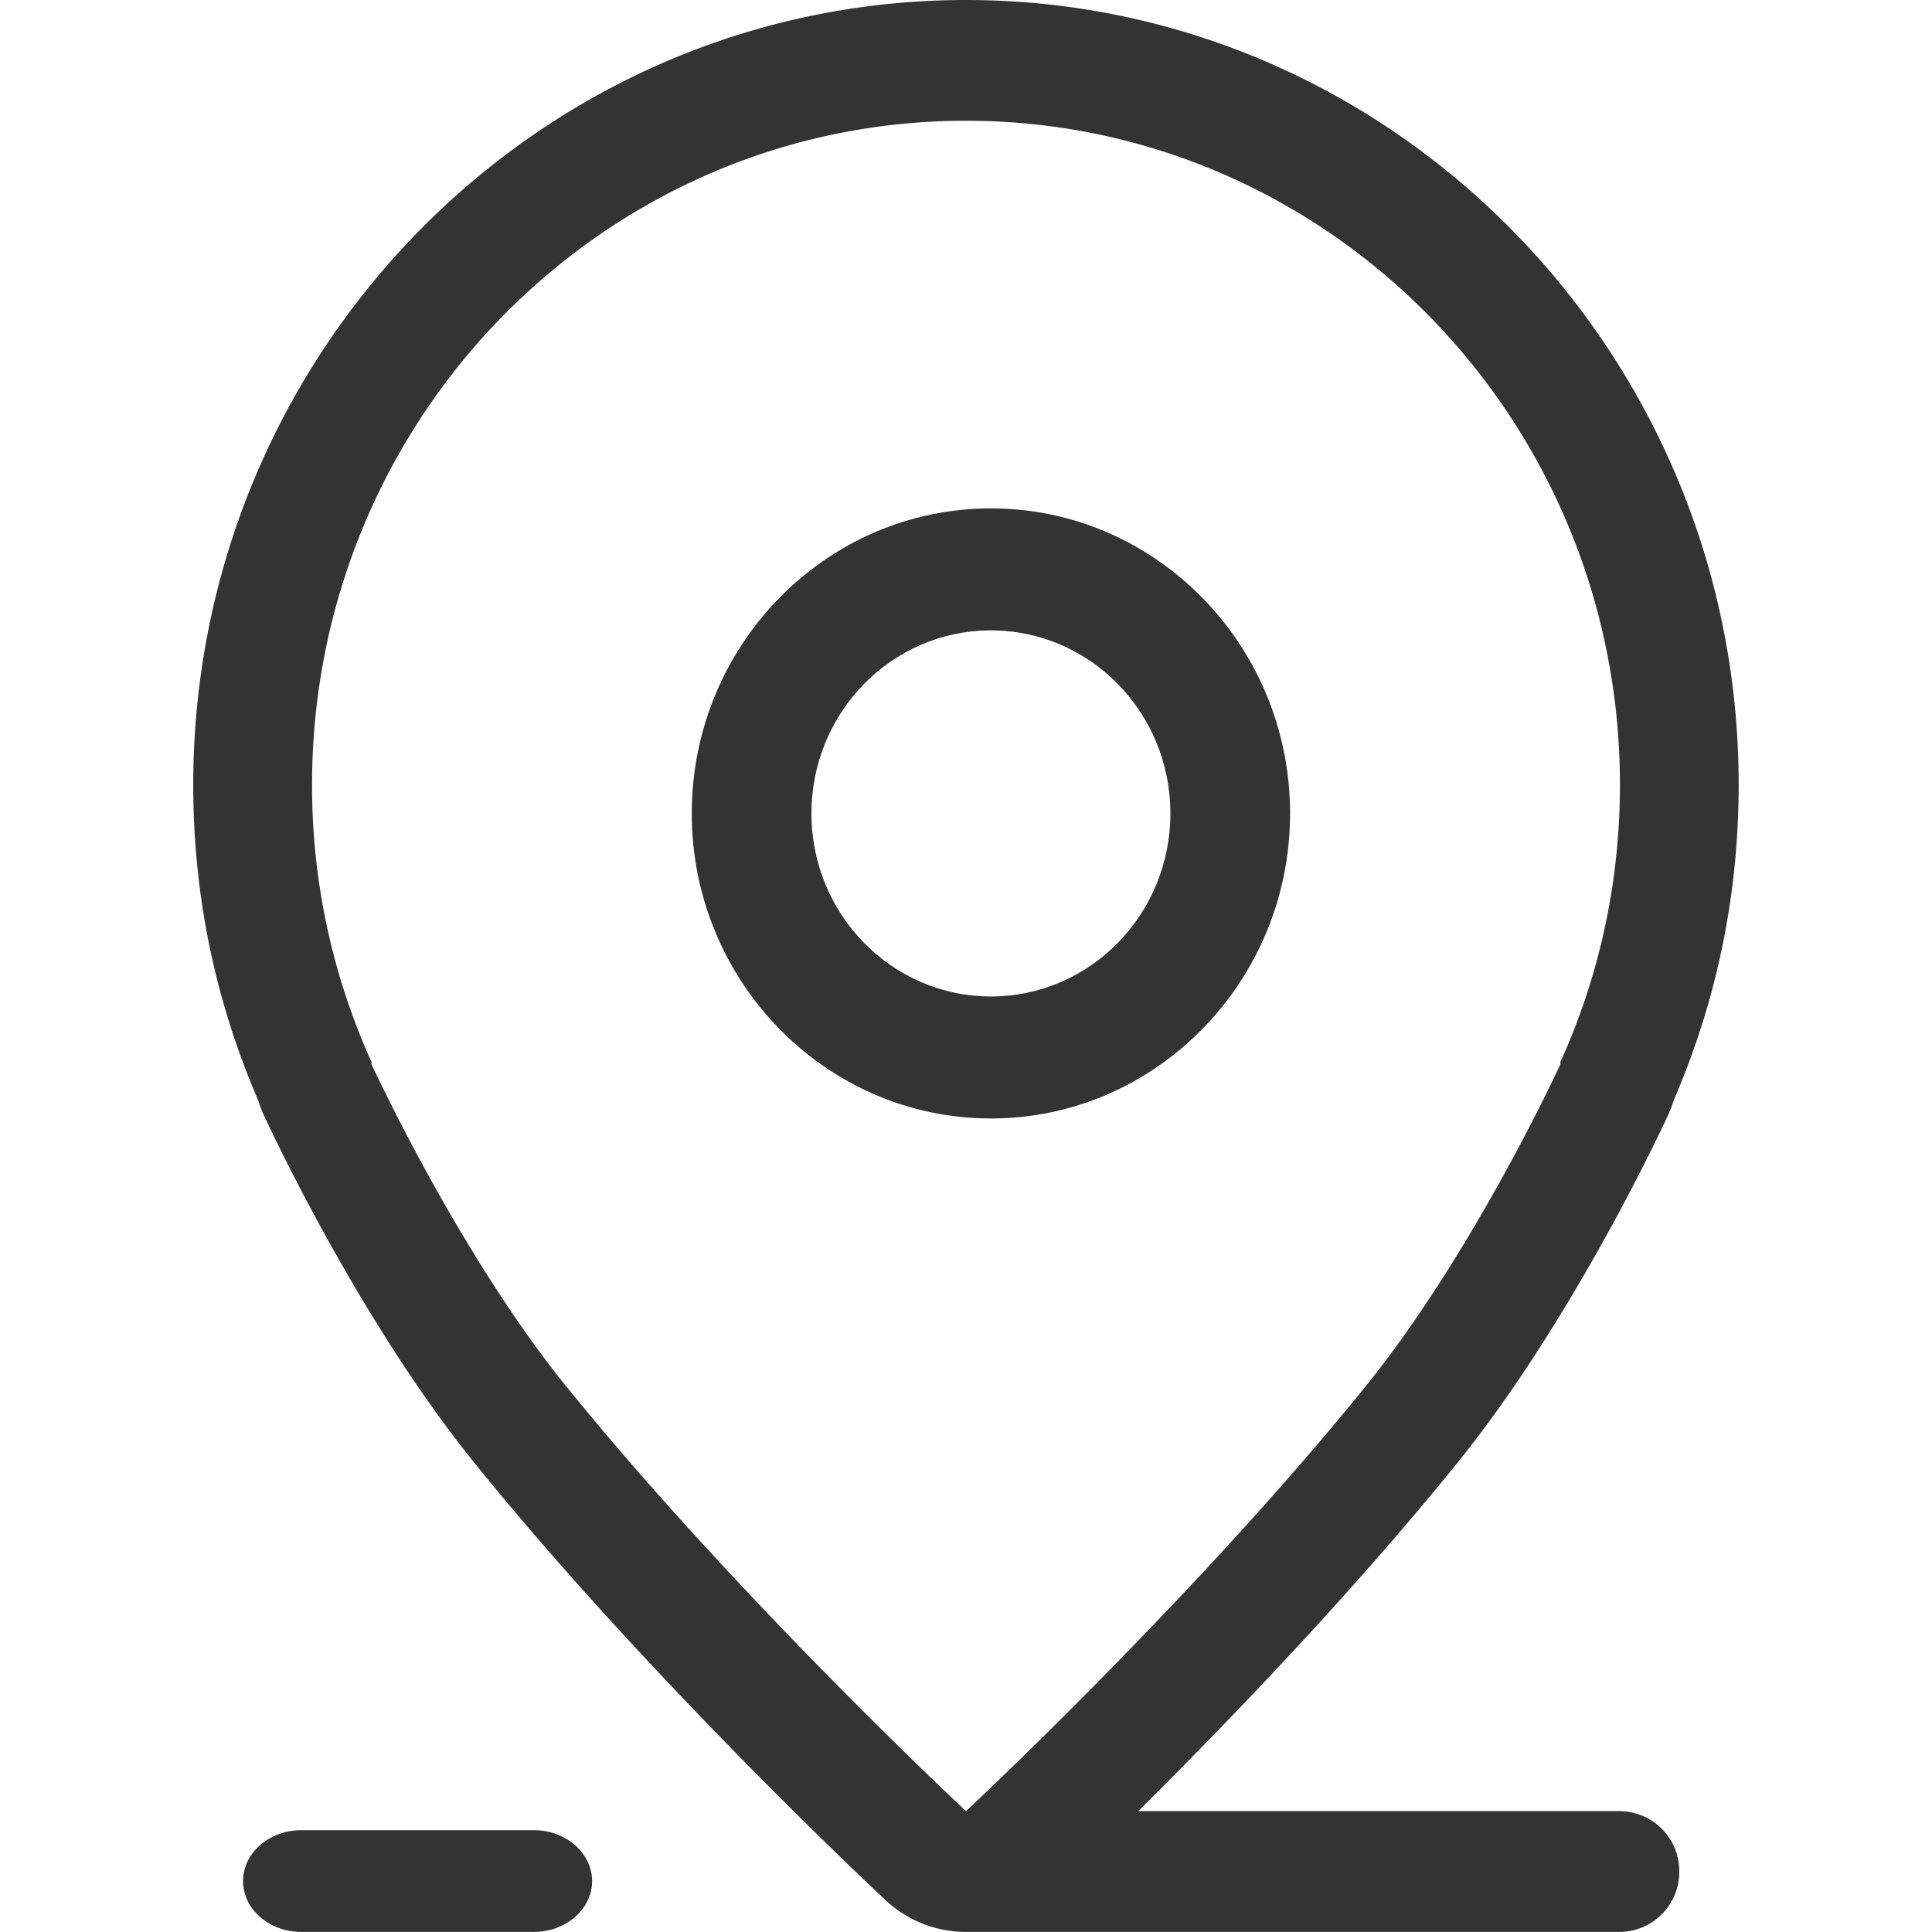 <?xml version="1.0" standalone="no"?><!DOCTYPE svg PUBLIC "-//W3C//DTD SVG 1.1//EN" "http://www.w3.org/Graphics/SVG/1.1/DTD/svg11.dtd"><svg t="1609844269155" class="icon" viewBox="0 0 1024 1024" version="1.1" xmlns="http://www.w3.org/2000/svg" p-id="20522" xmlns:xlink="http://www.w3.org/1999/xlink" width="200" height="200"><defs><style type="text/css"></style></defs><path d="M858.607 959.952H603.285c44.644-44.286 112.174-114.068 169.003-184.413 62.102-76.796 109.819-180.215 111.866-184.567 1.178-2.662 2.201-5.325 3.072-8.089 22.732-52.733 34.302-108.795 34.302-166.904C921.58 186.615 737.781 0 512 0 286.117 0 102.42 186.615 102.42 415.979c0 58.109 11.519 114.17 34.302 166.904 0.87 2.765 1.894 5.427 3.072 8.089 2.048 4.352 49.713 107.822 111.815 184.567 92.258 114.17 212.674 226.805 217.743 231.566 12.031 11.263 27.339 16.844 42.647 16.844h346.607a31.742 31.742 0 0 0 31.435-31.998 31.742 31.742 0 0 0-31.486-31.998zM300.247 734.99c-57.7-71.42-103.368-170.999-103.368-170.999v-1.178a355.105 355.105 0 0 1-31.486-146.834C165.393 221.583 320.522 63.997 512 63.997c191.376 0 346.607 157.586 346.607 351.982 0 52.426-11.263 102.139-31.538 146.834v1.178s-45.668 99.579-103.419 170.999C633.184 846.908 512 959.952 512 959.952s-121.184-113.044-211.701-224.962zM282.994 970.038H159.71c-17.049 0-30.872 12.083-30.872 26.981 0 14.847 13.823 26.93 30.872 26.93h123.283c16.998 0 30.821-12.083 30.821-26.93 0-14.847-13.823-26.981-30.821-26.981" fill="#333333" p-id="20523"></path><path d="M683.767 431.134c0-89.186-71.164-161.682-158.558-161.682-87.445 0-158.558 72.496-158.558 161.682 0 89.135 71.164 161.682 158.558 161.682s158.558-72.547 158.558-161.682z m-253.683 0c0-53.604 42.596-97.019 95.125-97.019 52.529 0 95.125 43.415 95.125 97.019 0 53.553-42.596 97.019-95.125 97.019-52.529 0-95.125-43.467-95.125-97.019z" fill="#333333" p-id="20524"></path></svg>